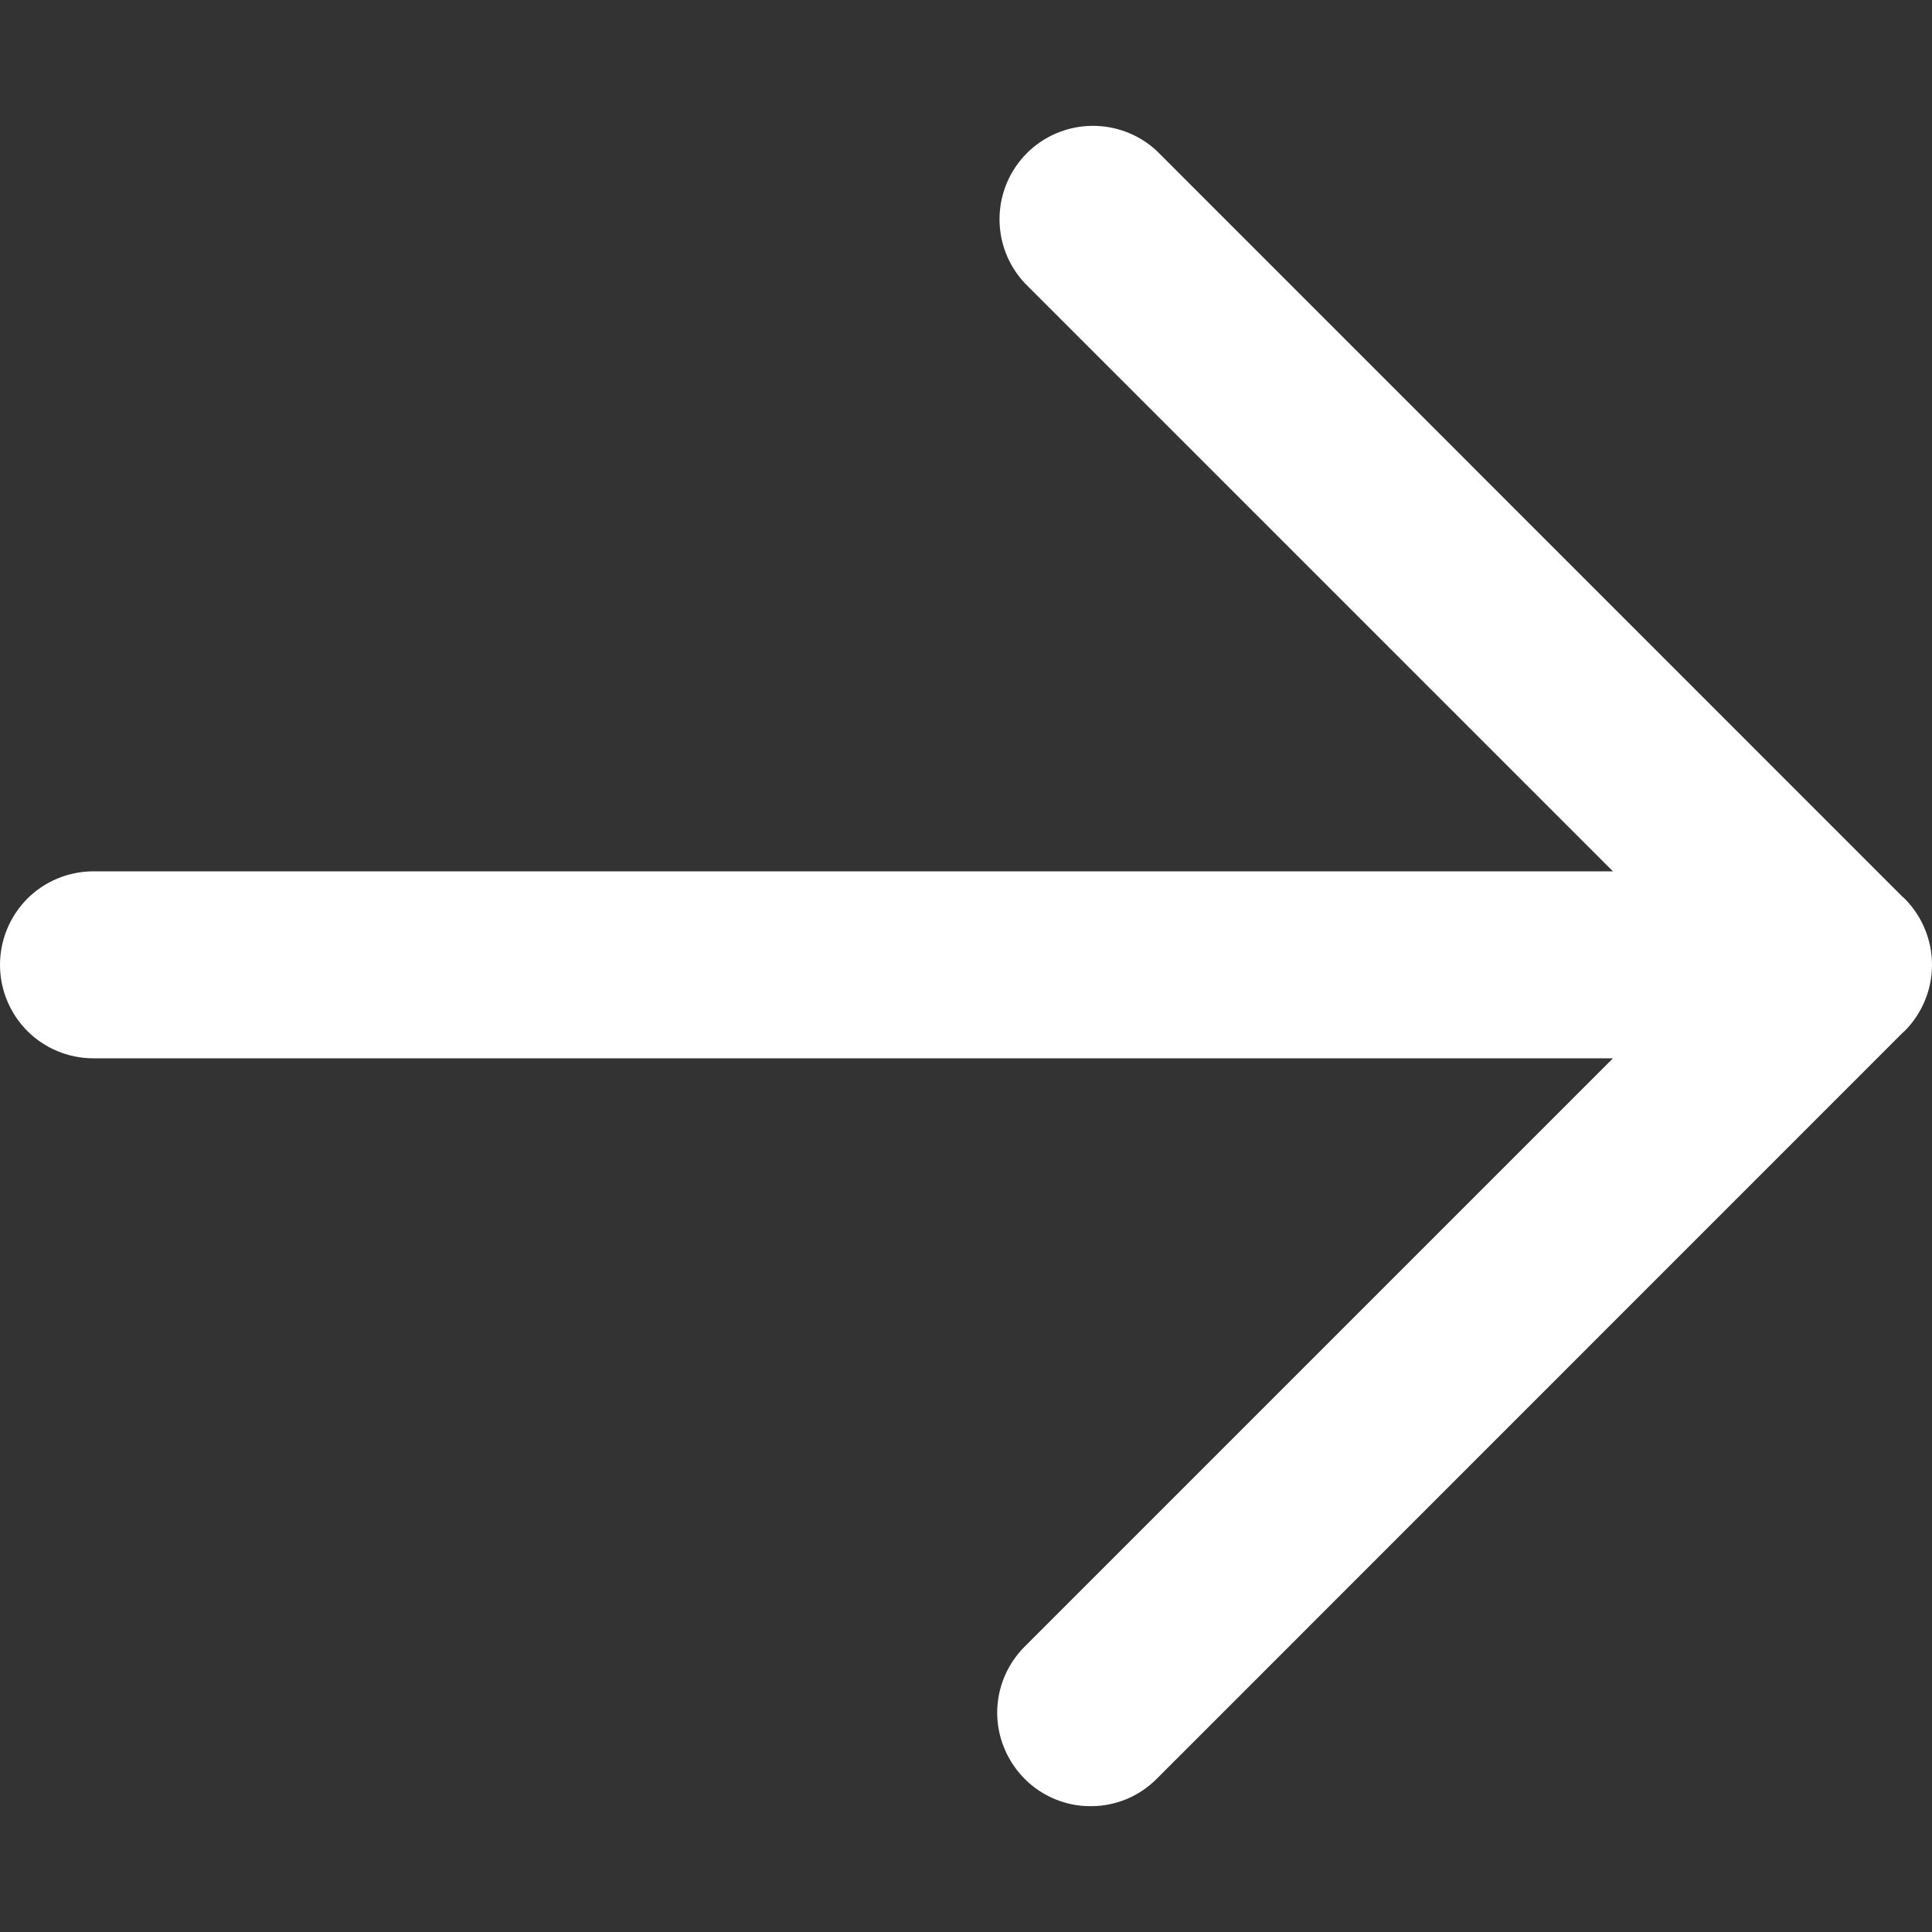 <svg width="14" height="14" viewBox="0 0 14 14" fill="none" xmlns="http://www.w3.org/2000/svg">
<rect x="0" y="0" width="14" height="14" fill="#333333" stroke="none"/>
<path fill-rule="evenodd" clip-rule="evenodd" d="M7.644 13.037C7.726 13.071 7.814 13.089 7.903 13.088C7.992 13.089 8.08 13.071 8.163 13.037C8.245 13.003 8.319 12.953 8.382 12.89L13.784 7.487C13.79 7.482 13.796 7.476 13.802 7.471C13.929 7.343 14 7.171 14 6.992C14 6.812 13.929 6.64 13.802 6.512C13.796 6.507 13.79 6.501 13.784 6.496L8.382 1.093C8.254 0.974 8.084 0.909 7.908 0.912C7.733 0.915 7.565 0.986 7.441 1.11C7.317 1.234 7.246 1.402 7.243 1.577C7.24 1.753 7.305 1.922 7.425 2.051L11.688 6.314H0.677C0.498 6.314 0.325 6.385 0.198 6.512C0.071 6.64 0 6.812 0 6.992C0 7.171 0.071 7.343 0.198 7.471C0.325 7.598 0.498 7.669 0.677 7.669H11.688L7.425 11.932C7.298 12.059 7.226 12.231 7.226 12.411C7.226 12.59 7.298 12.762 7.425 12.89C7.487 12.953 7.562 13.003 7.644 13.037Z" fill="white"/>
</svg>
